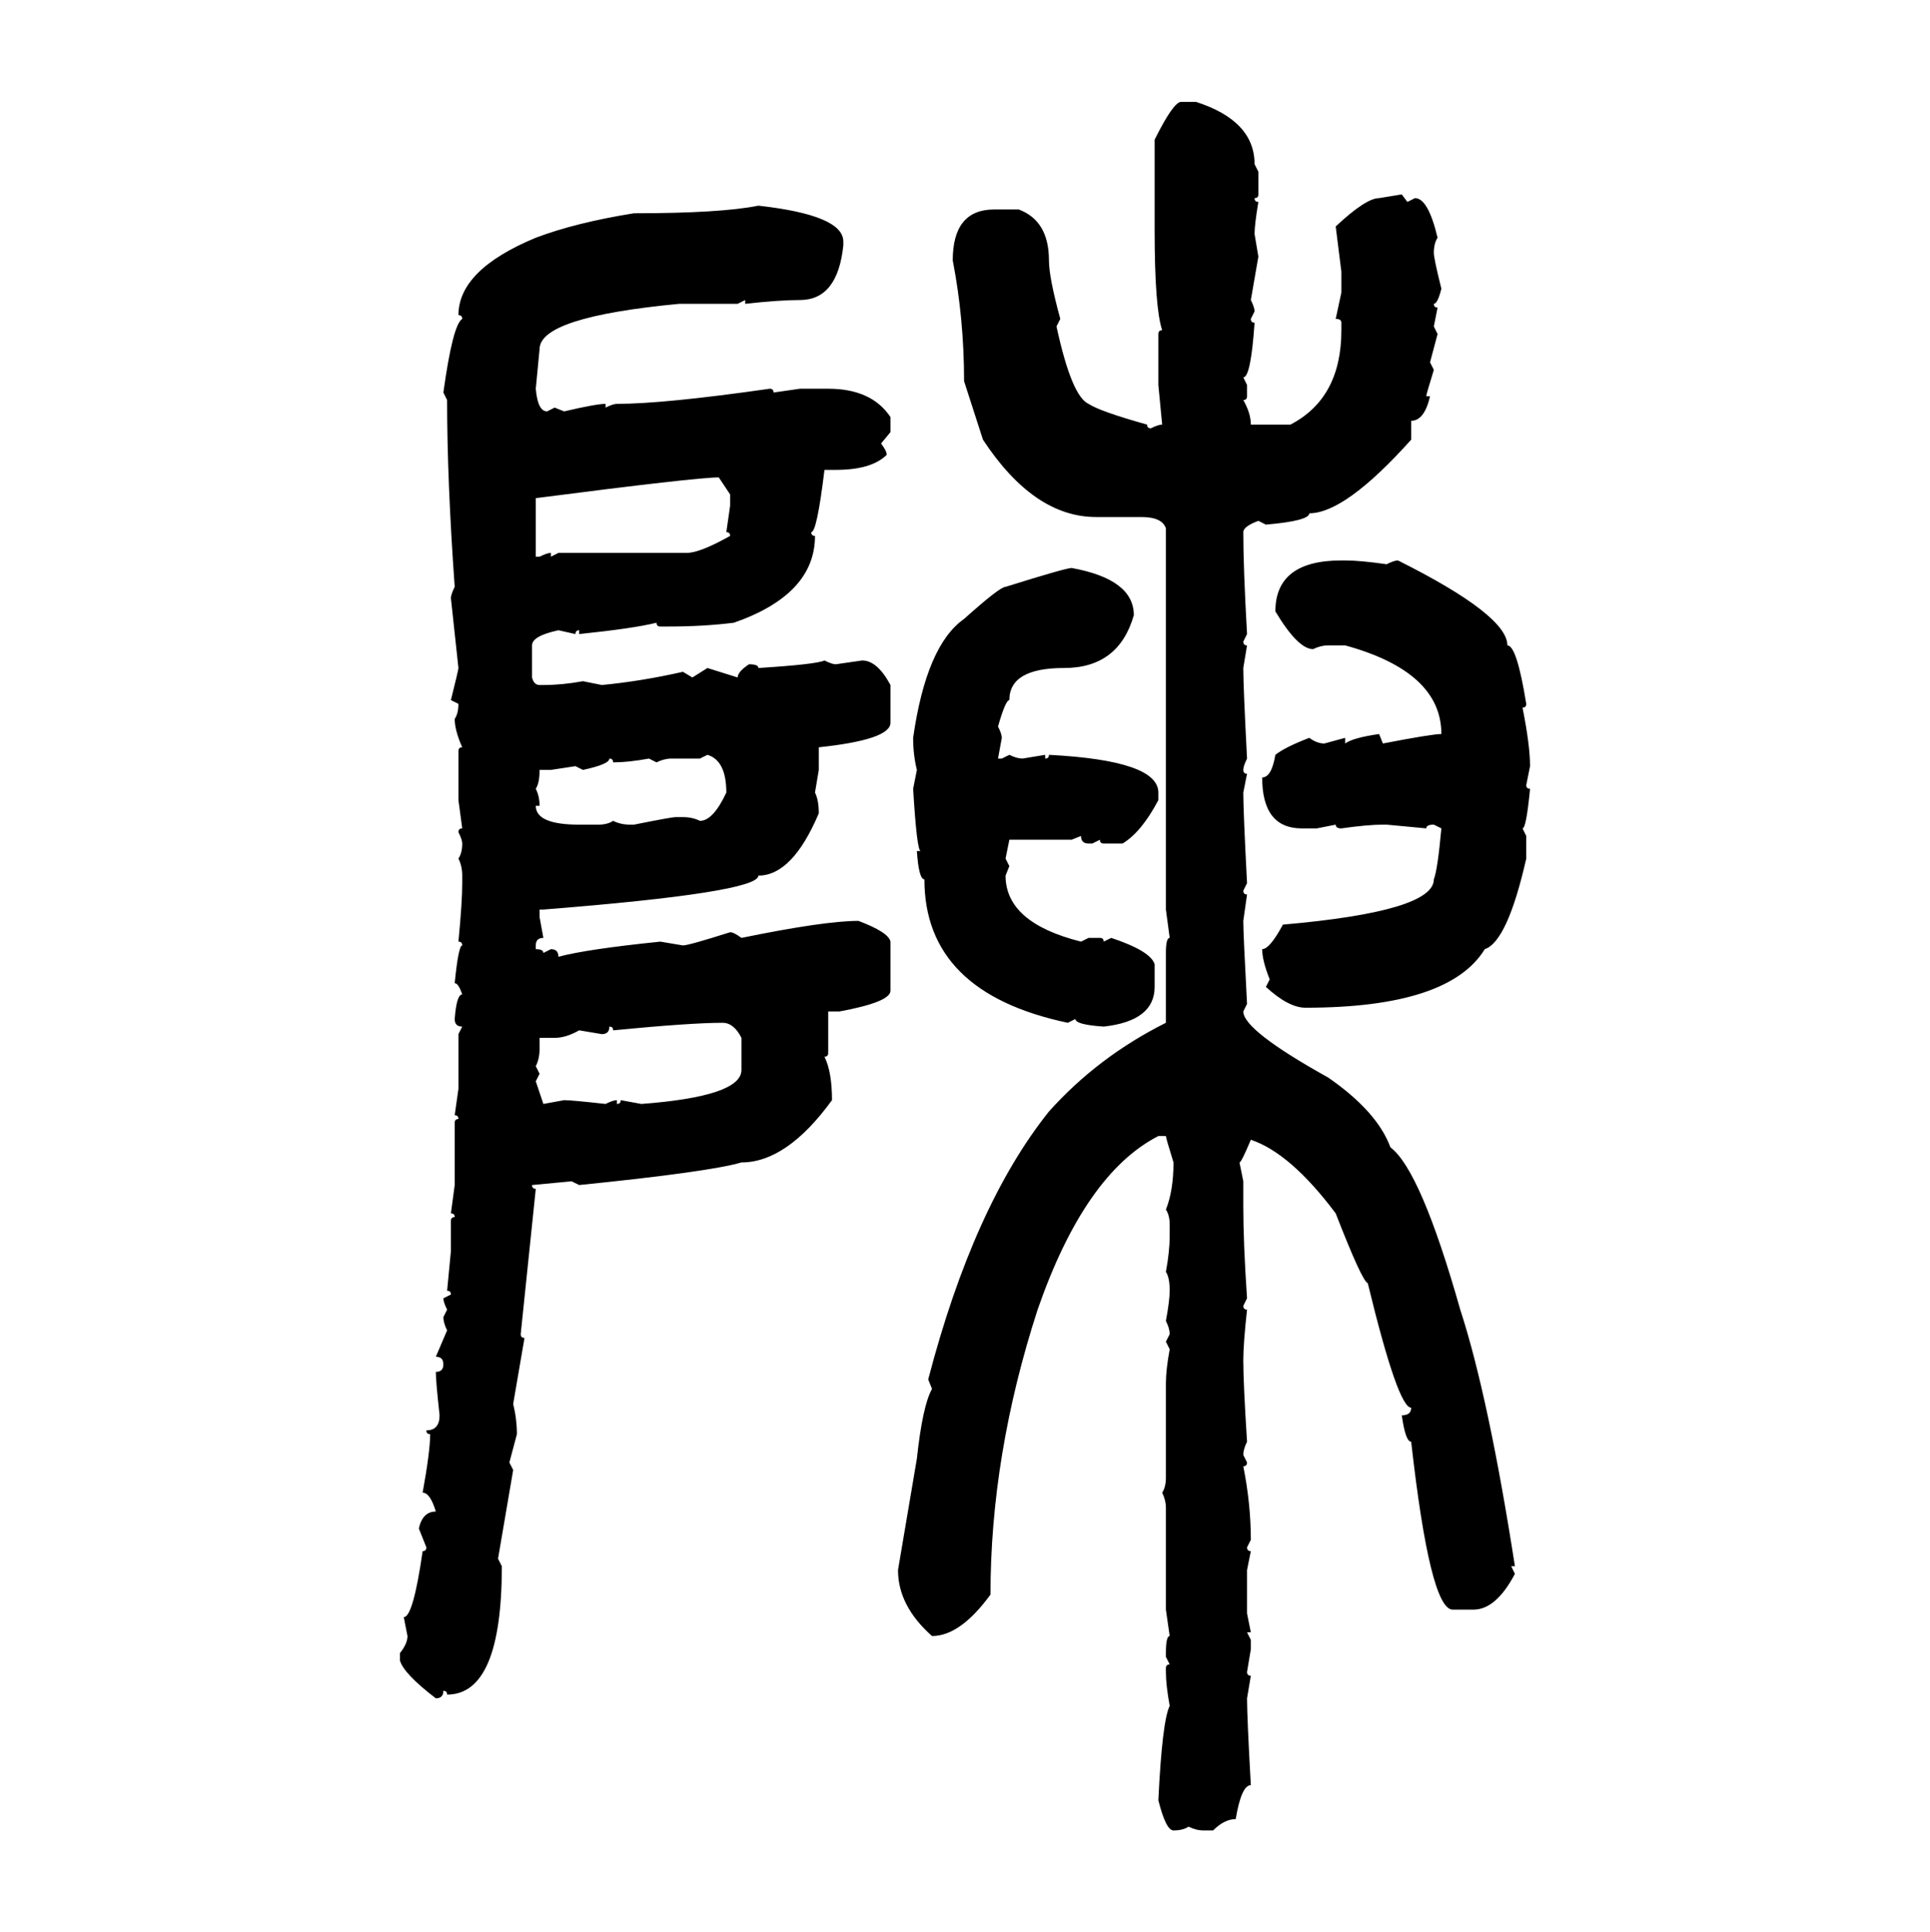 <svg xmlns="http://www.w3.org/2000/svg" xmlns:xlink="http://www.w3.org/1999/xlink" width="299.707" height="300"><path d="M183.40 15.82L183.40 15.82L185.74 15.82Q194.82 18.75 194.82 25.49L194.82 25.49L195.41 26.66L195.41 30.18Q195.41 30.76 194.82 30.76L194.82 30.76Q194.82 31.35 195.41 31.35L195.41 31.35Q194.82 34.86 194.82 36.33L194.82 36.33L195.41 39.84L194.24 46.58Q194.82 47.75 194.82 48.34L194.82 48.34L194.24 49.51Q194.24 50.10 194.82 50.10L194.82 50.10Q194.24 58.59 193.07 58.59L193.07 58.59L193.65 59.77L193.65 61.52Q193.65 62.11 193.07 62.11L193.07 62.11Q194.24 64.16 194.24 65.92L194.24 65.92L200.39 65.92Q208.30 61.82 208.30 51.27L208.30 51.27L208.30 50.10Q208.30 49.51 207.42 49.51L207.42 49.51L208.30 45.41L208.30 42.19L207.42 35.16Q212.11 30.76 214.16 30.76L214.16 30.76L217.68 30.18L218.55 31.35L219.73 30.76Q221.78 30.76 223.24 36.91L223.24 36.91Q222.66 37.79 222.66 39.26L222.66 39.26Q222.66 40.14 223.83 44.82L223.83 44.82Q223.24 47.17 222.66 47.17L222.66 47.17Q222.66 47.75 223.24 47.75L223.24 47.75L222.66 50.68L223.24 51.86L222.07 56.25L222.66 57.42Q221.48 61.23 221.48 61.52L221.48 61.52L222.07 61.52Q221.19 65.33 219.14 65.33L219.14 65.33L219.14 68.26Q208.89 79.69 203.32 79.69L203.32 79.69Q203.32 80.86 196.58 81.45L196.58 81.45L195.41 80.86Q193.07 81.74 193.07 82.62L193.07 82.62Q193.07 88.18 193.65 98.44L193.65 98.44L193.07 99.61Q193.07 100.20 193.65 100.20L193.65 100.20L193.07 103.71Q193.07 106.64 193.65 117.77L193.65 117.77Q193.07 118.95 193.07 119.53L193.07 119.53Q193.07 120.12 193.65 120.12L193.65 120.12L193.07 123.05Q193.07 125.98 193.65 137.11L193.65 137.11L193.07 138.28Q193.07 138.87 193.65 138.87L193.65 138.87L193.07 142.97Q193.07 145.02 193.65 155.86L193.65 155.86L193.07 157.03Q193.07 159.96 206.25 167.29L206.25 167.29Q213.87 172.56 215.92 178.13L215.92 178.13Q220.61 181.64 226.76 203.32L226.76 203.32Q231.15 216.80 235.25 243.16L235.25 243.16L234.67 243.16L235.25 244.34Q232.32 249.90 228.81 249.90L228.81 249.90L225.59 249.90Q222.07 249.90 219.14 223.83L219.14 223.83Q218.26 223.83 217.68 219.73L217.68 219.73Q219.14 219.73 219.14 218.55L219.14 218.55Q217.09 218.55 212.40 199.22L212.40 199.22Q211.52 198.93 207.42 188.38L207.42 188.38Q200.39 179.00 194.24 176.95L194.24 176.95Q192.77 180.47 192.48 180.47L192.48 180.47L193.07 183.40L193.07 187.21Q193.07 193.07 193.65 201.56L193.65 201.56L193.07 202.73Q193.07 203.32 193.65 203.32L193.65 203.32Q193.07 208.59 193.07 211.23L193.07 211.23Q193.07 214.75 193.65 223.83L193.65 223.83Q193.07 225 193.07 225.88L193.07 225.88L193.65 227.05Q193.65 227.64 193.07 227.64L193.07 227.64Q194.24 233.50 194.24 239.06L194.24 239.06L193.65 240.23Q193.65 240.82 194.24 240.82L194.24 240.82L193.65 243.75L193.65 250.49L194.24 253.42L193.65 253.42L194.24 254.59L194.24 256.05L193.65 259.57Q193.65 260.16 194.24 260.16L194.24 260.16L193.65 263.67Q193.65 266.60 194.24 277.15L194.24 277.15Q192.77 277.15 191.89 282.42L191.89 282.42Q190.14 282.42 188.38 284.18L188.38 284.18L186.91 284.18Q185.74 284.18 184.57 283.59L184.57 283.59Q183.69 284.18 182.23 284.18L182.23 284.18Q181.05 284.18 179.88 279.49L179.88 279.49Q180.47 267.19 181.64 264.84L181.64 264.84Q181.05 261.62 181.05 259.57L181.05 259.57L181.05 258.98Q181.05 258.40 181.64 258.40L181.64 258.40L181.05 257.23L181.05 256.64Q181.05 254.00 181.64 254.00L181.64 254.00L181.05 249.90L181.05 234.08Q181.05 232.91 180.47 231.74L180.47 231.74Q181.05 230.86 181.05 229.39L181.05 229.39L181.05 214.75Q181.05 212.70 181.64 209.47L181.64 209.47L181.05 208.30L181.64 207.13Q181.64 206.25 181.05 205.08L181.05 205.08Q181.64 201.86 181.64 200.39L181.64 200.39Q181.64 198.34 181.05 197.46L181.05 197.46Q181.64 194.24 181.64 191.89L181.64 191.89L181.64 190.14Q181.64 188.67 181.05 187.79L181.05 187.79Q182.23 184.86 182.23 180.47L182.23 180.47Q181.05 176.66 181.05 176.37L181.05 176.37L179.88 176.37Q168.46 182.23 161.13 203.32L161.13 203.32Q153.81 225.88 153.81 247.56L153.81 247.56Q149.12 254.00 144.73 254.00L144.73 254.00Q139.45 249.32 139.45 243.75L139.45 243.75L142.38 226.46Q143.26 218.26 144.73 215.63L144.73 215.63L144.14 214.16Q151.17 187.21 162.89 172.56L162.89 172.56Q170.51 164.06 181.05 158.79L181.05 158.79L181.05 147.95Q181.05 145.61 181.64 145.61L181.64 145.61L181.05 141.21L181.05 82.03Q180.47 80.27 177.25 80.27L177.25 80.27L170.21 80.27Q160.55 80.27 152.64 68.26L152.64 68.26L149.71 59.18Q149.71 49.51 147.95 40.43L147.95 40.43Q147.95 32.52 154.39 32.52L154.39 32.52L158.20 32.52Q162.89 34.28 162.89 40.43L162.89 40.43Q162.89 43.07 164.65 49.51L164.65 49.51L164.06 50.68Q166.41 61.52 169.04 62.70L169.04 62.70Q170.80 63.87 178.13 65.92L178.13 65.92Q178.13 66.50 178.71 66.50L178.71 66.50Q179.88 65.92 180.47 65.92L180.47 65.92L179.88 59.77L179.88 51.86Q179.88 51.27 180.47 51.27L180.47 51.27Q179.30 47.75 179.30 35.74L179.30 35.74L179.30 21.68Q182.23 15.82 183.40 15.82ZM117.77 31.93L117.77 31.93Q130.96 33.40 130.96 37.50L130.96 37.50L130.96 38.09Q130.08 46.58 124.22 46.58L124.22 46.58Q121.00 46.58 115.72 47.17L115.72 47.17L115.72 46.58L114.55 47.17L105.47 47.17Q83.79 49.22 83.79 54.20L83.79 54.20L83.20 60.35Q83.50 63.87 84.96 63.87L84.96 63.87L86.13 63.28L87.60 63.87Q92.58 62.70 94.04 62.70L94.04 62.70L94.04 63.28Q95.21 62.70 95.80 62.70L95.80 62.70Q103.13 62.70 119.53 60.35L119.53 60.35Q120.12 60.35 120.12 60.94L120.12 60.94L124.22 60.35L128.61 60.35Q135.35 60.35 138.28 64.75L138.28 64.75L138.28 67.09L136.82 68.85Q137.70 70.02 137.70 70.61L137.70 70.61Q135.35 72.95 129.79 72.95L129.79 72.95L128.03 72.95Q126.86 82.62 125.98 82.62L125.98 82.62Q125.98 83.20 126.56 83.20L126.56 83.20Q126.56 92.29 113.96 96.68L113.96 96.68Q109.28 97.27 103.71 97.27L103.71 97.27L102.54 97.27Q101.95 97.27 101.95 96.68L101.95 96.68Q98.44 97.56 89.94 98.44L89.94 98.44L89.94 97.85Q89.36 97.85 89.36 98.44L89.36 98.44L86.72 97.85Q82.62 98.73 82.62 100.20L82.62 100.20L82.62 105.18Q82.91 106.35 83.79 106.35L83.79 106.35L84.38 106.35Q87.30 106.35 90.53 105.76L90.53 105.76L93.46 106.35Q99.61 105.76 106.05 104.30L106.05 104.30L107.52 105.18L109.86 103.71L114.55 105.18Q114.55 104.30 116.31 103.13L116.31 103.13Q117.77 103.13 117.77 103.71L117.77 103.71Q126.86 103.13 128.03 102.54L128.03 102.54Q129.20 103.13 129.79 103.13L129.79 103.13L133.89 102.54Q136.23 102.54 138.28 106.35L138.28 106.35L138.28 112.21Q138.28 114.84 127.15 116.02L127.15 116.02L127.15 119.53L126.56 123.05Q127.15 124.22 127.15 126.27L127.15 126.27Q123.05 135.94 117.77 135.94L117.77 135.94Q117.77 138.57 84.38 141.21L84.38 141.21L83.79 141.21L83.79 142.38L84.38 145.61Q83.20 145.61 83.20 146.78L83.20 146.78L83.20 147.36Q84.38 147.36 84.38 147.95L84.38 147.95L85.55 147.36Q86.72 147.36 86.72 148.54L86.72 148.54Q91.11 147.36 102.54 146.19L102.54 146.19L106.05 146.78Q106.93 146.78 113.38 144.73L113.38 144.73Q113.96 144.73 115.14 145.61L115.14 145.61Q128.03 142.97 133.30 142.97L133.30 142.97Q137.99 144.73 138.28 146.19L138.28 146.19L138.28 153.81Q138.28 155.57 130.37 157.03L130.37 157.03L128.61 157.03L128.61 163.48Q128.61 164.06 128.03 164.06L128.03 164.06Q129.20 166.41 129.20 170.80L129.20 170.80Q122.17 180.47 115.14 180.47L115.14 180.47Q110.16 181.93 89.94 183.98L89.94 183.98L88.77 183.40L82.62 183.98Q82.62 184.57 83.20 184.57L83.20 184.57L80.86 207.13Q80.86 207.71 81.45 207.71L81.45 207.71L79.69 217.97Q80.27 220.31 80.27 222.66L80.27 222.66L79.10 227.05L79.69 228.22L77.34 241.99L77.93 243.16Q77.93 263.09 69.43 263.09L69.43 263.09Q69.43 262.50 68.85 262.50L68.85 262.50Q68.85 263.67 67.68 263.67L67.68 263.67Q62.70 259.86 62.11 257.81L62.11 257.81L62.11 256.64Q63.28 255.18 63.28 254.00L63.28 254.00L62.70 251.07Q64.16 251.07 65.63 240.82L65.63 240.82Q66.21 240.82 66.21 240.23L66.21 240.23L65.04 237.30Q65.63 234.67 67.68 234.67L67.68 234.67Q66.80 231.74 65.63 231.74L65.63 231.74Q66.80 225.29 66.80 222.66L66.80 222.66Q66.21 222.66 66.21 222.07L66.21 222.07Q68.26 222.07 68.26 219.73L68.26 219.73Q67.68 214.45 67.68 212.99L67.68 212.99Q68.85 212.99 68.85 211.82L68.85 211.82Q68.85 210.64 67.68 210.64L67.68 210.64L69.43 206.54Q68.85 205.37 68.85 204.49L68.85 204.49L69.43 203.32Q68.85 202.15 68.85 201.56L68.85 201.56L70.02 200.98Q70.02 200.39 69.43 200.39L69.43 200.39L70.02 194.24L70.02 189.55Q70.02 188.96 70.61 188.96L70.61 188.96Q70.61 188.38 70.02 188.38L70.02 188.38L70.61 183.98L70.61 174.32Q70.61 173.73 71.19 173.73L71.19 173.73Q71.19 173.14 70.61 173.14L70.61 173.14L71.19 169.04L71.19 160.55L71.78 159.38Q70.61 159.38 70.61 158.20L70.61 158.20Q70.90 154.39 71.78 154.39L71.78 154.39Q71.19 152.64 70.61 152.64L70.61 152.64Q71.19 146.78 71.78 146.78L71.78 146.78Q71.78 146.19 71.19 146.19L71.19 146.19Q71.78 140.04 71.78 137.11L71.78 137.11L71.78 135.94Q71.78 134.47 71.19 133.30L71.19 133.30Q71.78 132.42 71.78 130.96L71.78 130.96Q71.78 130.37 71.19 129.20L71.19 129.20Q71.19 128.61 71.78 128.61L71.78 128.61L71.19 124.22L71.19 116.60Q71.19 116.02 71.78 116.02L71.78 116.02Q70.61 113.38 70.61 111.62L70.61 111.62Q71.19 110.74 71.19 109.28L71.19 109.28L70.02 108.69Q71.19 104.00 71.19 103.71L71.19 103.71L70.02 92.87Q70.02 92.29 70.61 91.11L70.61 91.11Q69.43 74.71 69.43 62.11L69.43 62.11L68.85 60.94Q70.31 50.39 71.78 49.51L71.78 49.51Q71.78 48.93 71.19 48.93L71.19 48.93Q71.19 41.89 83.20 36.91L83.20 36.91Q89.36 34.57 98.44 33.11L98.44 33.11Q111.91 33.11 117.77 31.93ZM83.20 77.34L83.20 77.34L83.20 86.43L83.79 86.43Q84.96 85.84 85.55 85.84L85.55 85.84L85.55 86.43L86.72 85.84L106.64 85.84Q108.69 85.84 113.38 83.20L113.38 83.20Q113.38 82.62 112.79 82.62L112.79 82.62L113.38 78.52L113.38 76.76L111.62 74.12Q108.11 74.12 83.20 77.34ZM208.30 87.01L208.30 87.01L208.89 87.01Q211.23 87.01 215.33 87.60L215.33 87.60Q216.50 87.01 217.09 87.01L217.09 87.01Q234.08 95.51 234.08 100.20L234.08 100.20Q235.55 100.20 237.01 109.28L237.01 109.28Q237.01 109.86 236.43 109.86L236.43 109.86Q237.60 115.72 237.60 118.95L237.60 118.95L237.01 121.88Q237.01 122.46 237.60 122.46L237.60 122.46Q237.01 128.61 236.43 128.61L236.43 128.61L237.01 129.79L237.01 133.30Q234.08 146.19 230.57 147.36L230.57 147.36Q225 156.45 202.73 156.45L202.73 156.45Q200.10 156.45 196.58 153.22L196.58 153.22L197.17 152.05Q196.00 149.12 196.00 147.36L196.00 147.36Q197.17 147.36 199.22 143.55L199.22 143.55Q222.66 141.50 222.66 136.52L222.66 136.52Q223.24 135.06 223.83 128.61L223.83 128.61L222.66 128.03Q221.48 128.03 221.48 128.61L221.48 128.61L215.33 128.03L214.75 128.03Q212.40 128.03 208.30 128.61L208.30 128.61Q207.42 128.61 207.42 128.03L207.42 128.03L204.49 128.61L202.15 128.61Q196.00 128.61 196.00 120.70L196.00 120.70Q197.46 120.70 198.05 117.19L198.05 117.19Q199.51 116.02 203.32 114.55L203.32 114.55Q204.49 115.43 205.66 115.43L205.66 115.43L208.89 114.55L208.89 115.43Q210.06 114.55 214.16 113.96L214.16 113.96L214.75 115.43Q222.36 113.96 223.83 113.96L223.83 113.96Q223.83 104.30 208.89 100.20L208.89 100.20L206.25 100.20Q205.08 100.20 203.91 100.78L203.91 100.78Q201.56 100.78 198.05 94.92L198.05 94.92Q198.05 87.01 208.30 87.01ZM166.41 88.18L166.41 88.18Q176.07 89.94 176.07 95.51L176.07 95.51Q173.73 103.71 165.23 103.71L165.23 103.71Q156.74 103.71 156.74 108.69L156.74 108.69Q156.15 108.69 154.98 112.79L154.98 112.79Q155.57 113.96 155.57 114.55L155.57 114.55L154.98 117.77L155.57 117.77L156.74 117.19Q157.91 117.77 158.79 117.77L158.79 117.77L162.30 117.19L162.30 117.77Q162.89 117.77 162.89 117.19L162.89 117.19Q179.88 118.07 179.88 123.05L179.88 123.05L179.88 124.22Q177.25 129.20 174.32 130.96L174.32 130.96L171.39 130.96Q170.80 130.96 170.80 130.37L170.80 130.37L169.63 130.96L169.04 130.96Q167.87 130.96 167.87 129.79L167.87 129.79L166.41 130.37L156.74 130.37L156.15 133.30L156.74 134.47L156.15 135.94Q156.15 143.26 167.87 146.19L167.87 146.19L169.04 145.61L170.80 145.61Q171.39 145.61 171.39 146.19L171.39 146.19L172.56 145.61Q178.71 147.66 179.30 149.71L179.30 149.71L179.30 153.22Q179.30 158.50 171.39 159.38L171.39 159.38Q166.99 159.08 166.99 158.20L166.99 158.20L165.82 158.79Q143.55 154.10 143.55 136.52L143.55 136.52Q142.68 136.52 142.38 132.13L142.38 132.13L142.97 132.13Q142.38 132.13 141.80 122.46L141.80 122.46L142.38 119.53Q141.80 117.19 141.80 114.55L141.80 114.55Q143.85 100.20 149.71 96.09L149.71 96.09Q155.27 91.11 156.15 91.11L156.15 91.11Q165.53 88.18 166.41 88.18ZM109.86 117.19L108.69 117.77L104.30 117.77Q103.13 117.77 101.95 118.36L101.95 118.36L100.78 117.77Q97.56 118.36 95.21 118.36L95.21 118.36Q95.21 117.77 94.63 117.77L94.63 117.77Q94.63 118.65 90.53 119.53L90.53 119.53L89.36 118.95L85.55 119.53L83.79 119.53Q83.79 121.58 83.20 122.46L83.20 122.46Q83.79 123.63 83.79 125.10L83.79 125.10L83.20 125.10Q83.20 128.03 89.94 128.03L89.94 128.03L92.87 128.03Q94.34 128.03 95.21 127.44L95.21 127.44Q96.39 128.03 97.85 128.03L97.85 128.03L98.44 128.03Q104.30 126.86 104.88 126.86L104.88 126.86L106.05 126.86Q107.52 126.86 108.69 127.44L108.69 127.44Q110.74 127.44 112.79 123.05L112.79 123.05Q112.79 118.07 109.86 117.19L109.86 117.19ZM95.21 159.96L95.21 159.96Q95.21 159.38 94.63 159.38L94.63 159.38Q94.63 160.55 93.46 160.55L93.46 160.55L89.94 159.96Q87.89 161.13 86.13 161.13L86.13 161.13L83.79 161.13L83.79 162.89Q83.79 164.36 83.20 165.53L83.20 165.53L83.79 166.70L83.20 167.87L84.38 171.39L87.60 170.80Q88.77 170.80 94.04 171.39L94.04 171.39Q95.21 170.80 95.80 170.80L95.80 170.80L95.80 171.39Q96.39 171.39 96.39 170.80L96.39 170.80L99.61 171.39Q115.14 170.21 115.14 166.11L115.14 166.11L115.14 161.13Q113.96 158.79 112.21 158.79L112.21 158.79Q107.23 158.79 95.21 159.96Z"/></svg>